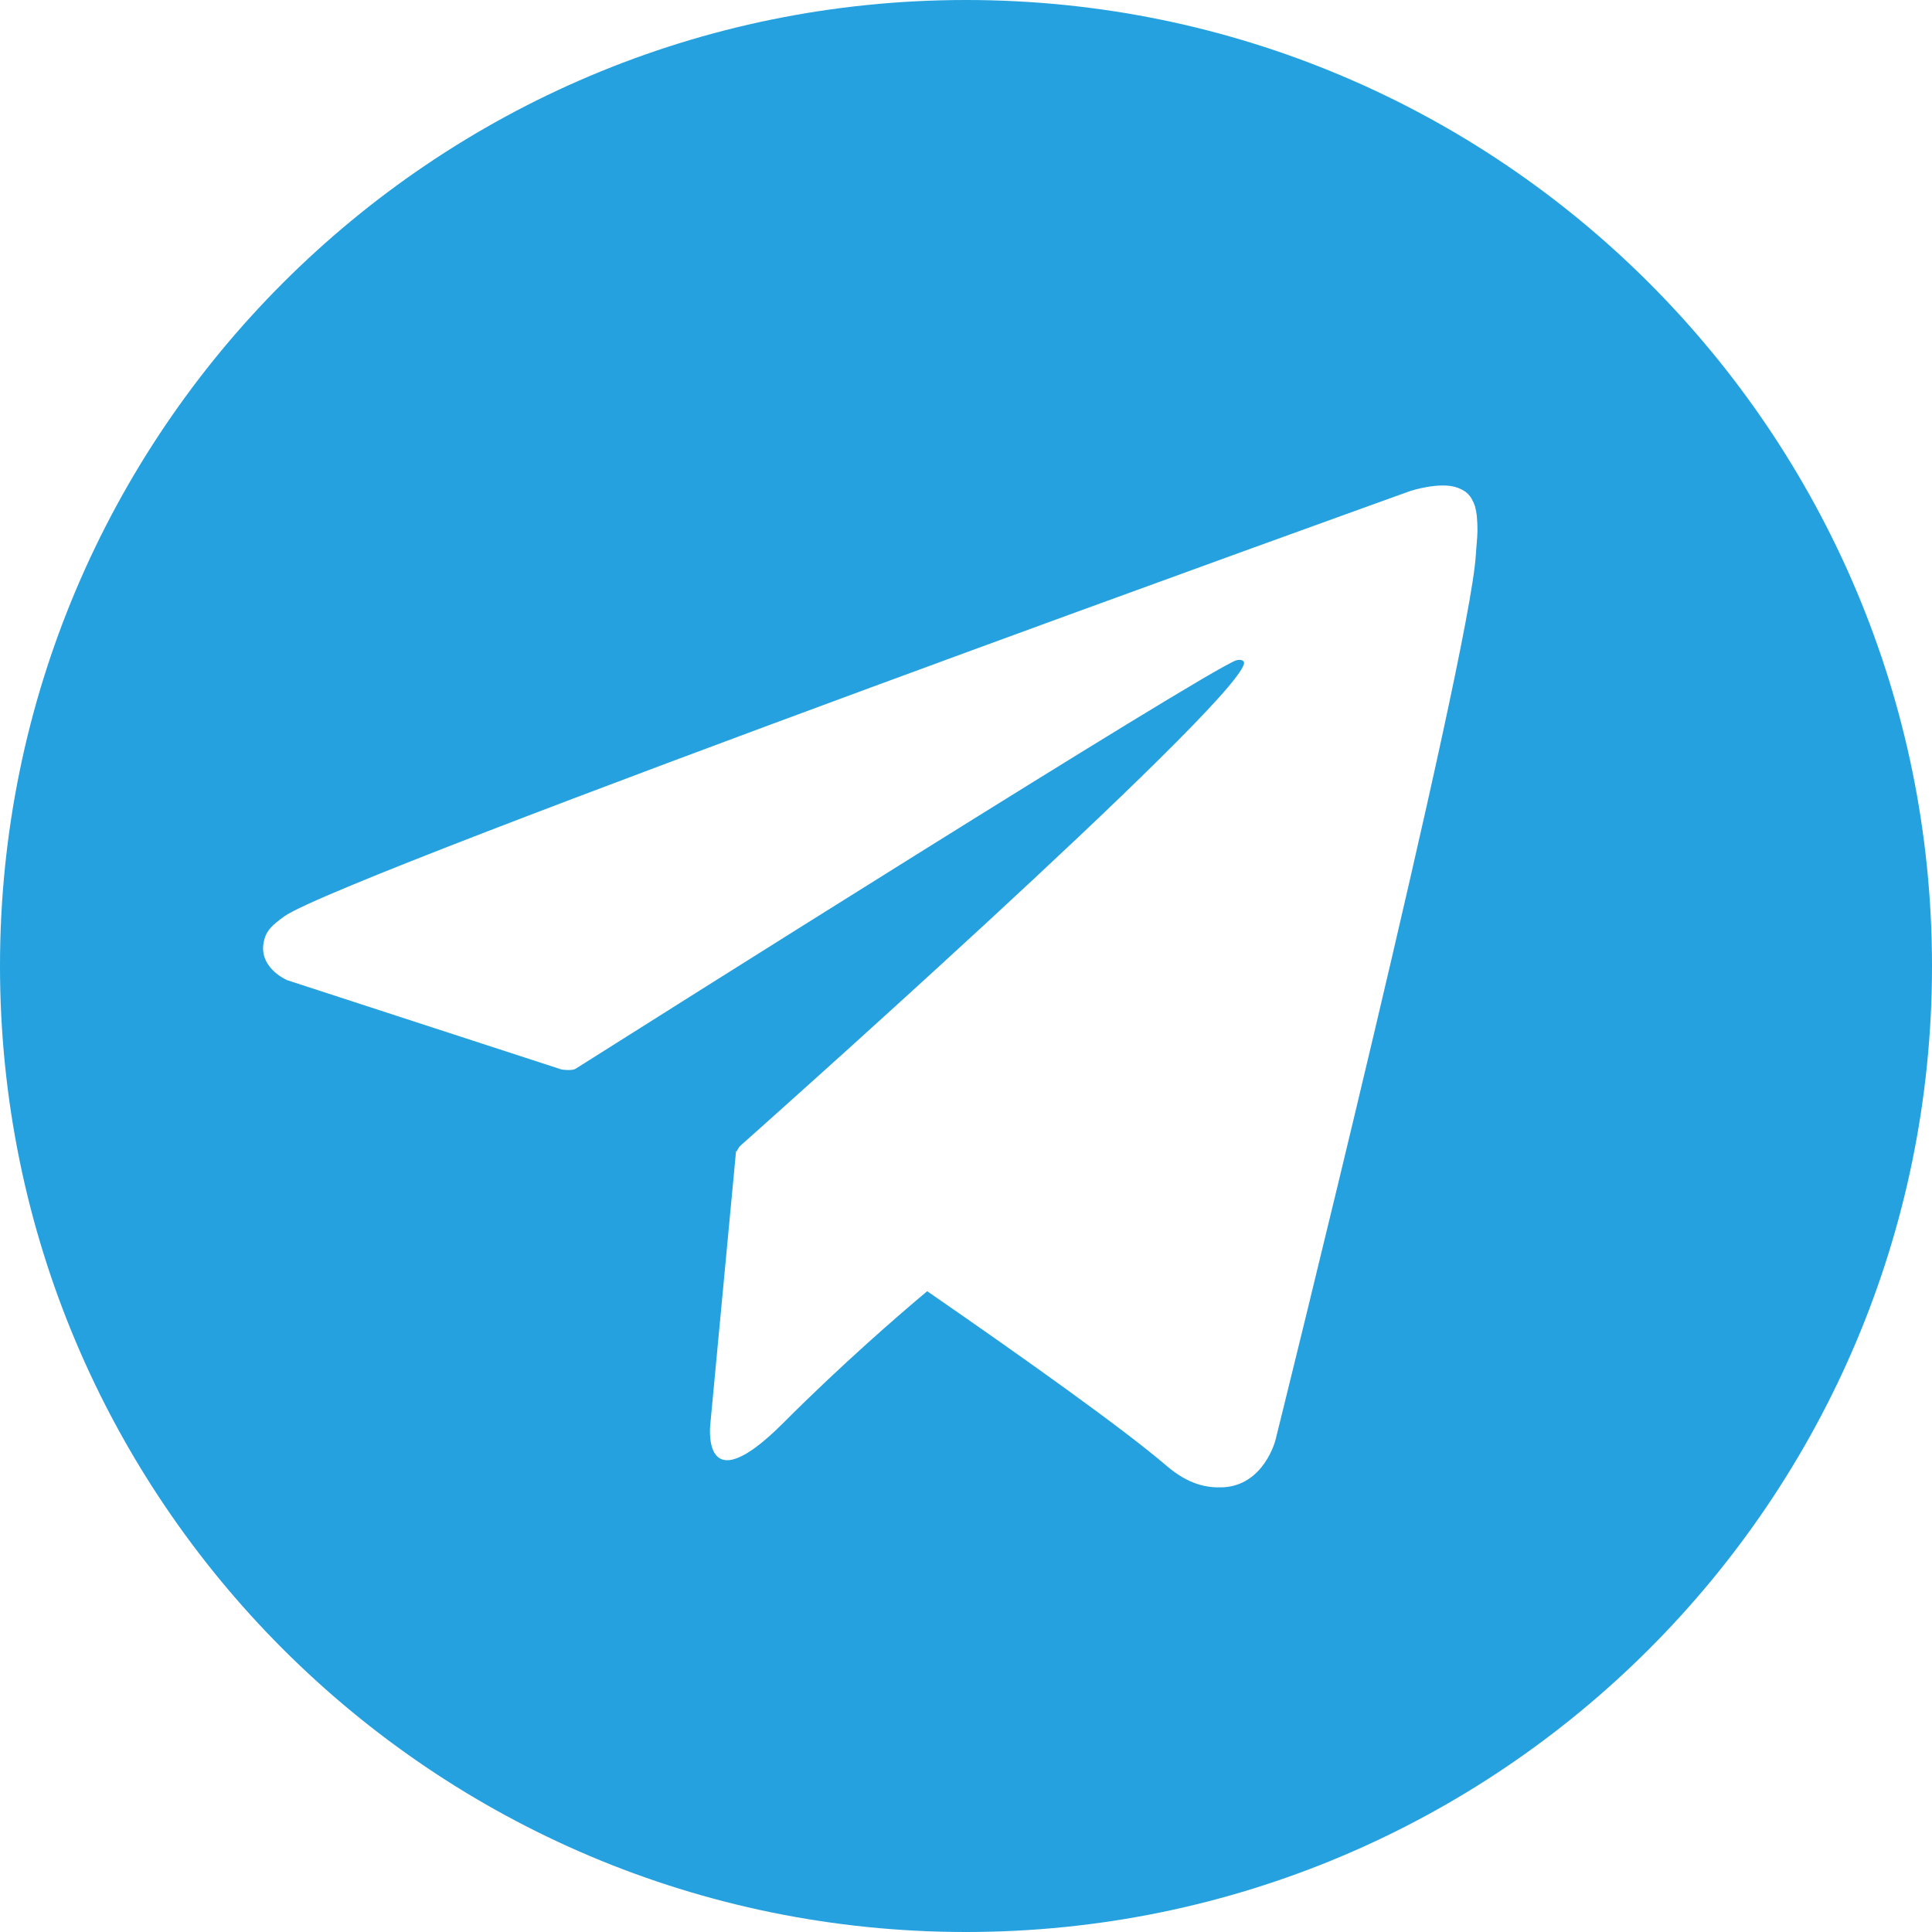 <?xml version="1.0" encoding="UTF-8"?> <svg xmlns="http://www.w3.org/2000/svg" xmlns:xlink="http://www.w3.org/1999/xlink" xmlns:xodm="http://www.corel.com/coreldraw/odm/2003" xml:space="preserve" width="498.766mm" height="498.766mm" version="1.1" style="shape-rendering:geometricPrecision; text-rendering:geometricPrecision; image-rendering:optimizeQuality; fill-rule:evenodd; clip-rule:evenodd" viewBox="0 0 1066.6 1066.6"> <defs> <style type="text/css"> .fil0 {fill:#24A1DE;fill-rule:nonzero} </style> </defs> <g id="Слой_x0020_1">  <path class="fil0" d="M1066.6 533.3c0,-294.54 -238.76,-533.3 -533.3,-533.3 -294.54,0 -533.3,238.76 -533.3,533.3 0,294.54 238.76,533.3 533.3,533.3 294.54,0 533.3,-238.76 533.3,-533.3zm-252.09 -253.3l-0.17 -0.05c0.9,2.52 1.39,7.92 1.32,13.32 -0.06,3.91 -0.55,7.44 -0.9,13.15 -3.54,57.75 -110.62,488.65 -110.62,488.65 0,0 -6.36,25.21 -29.36,26.05 -8.34,0.3 -18.48,-1.38 -30.67,-11.82 -24.13,-20.7 -80.18,-60.51 -132.23,-96.46 -15.73,13.15 -47.12,40.33 -79.59,72.87 -45.98,45.98 -40.1,0 -40.1,0l14.16 -150.23 0.36 0.18c0.66,-1.5 1.68,-2.82 1.68,-2.82 0,0 271.12,-240.86 278.33,-266.2 0.6,-1.92 -1.55,-2.88 -4.38,-2.04 -18.01,6.59 -330.13,203.65 -364.58,225.44 -2.05,1.26 -7.69,0.42 -7.69,0.42l-151.38 -49.28c0,0 -18.07,-7.38 -12.31,-24.01 1.26,-3.42 3.66,-6.43 10.87,-11.47 33.62,-23.34 621.12,-234.56 621.12,-234.56 0,0 16.62,-5.52 26.41,-1.86 4.44,1.8 7.32,3.65 9.72,10.74z"></path> </g> </svg> 